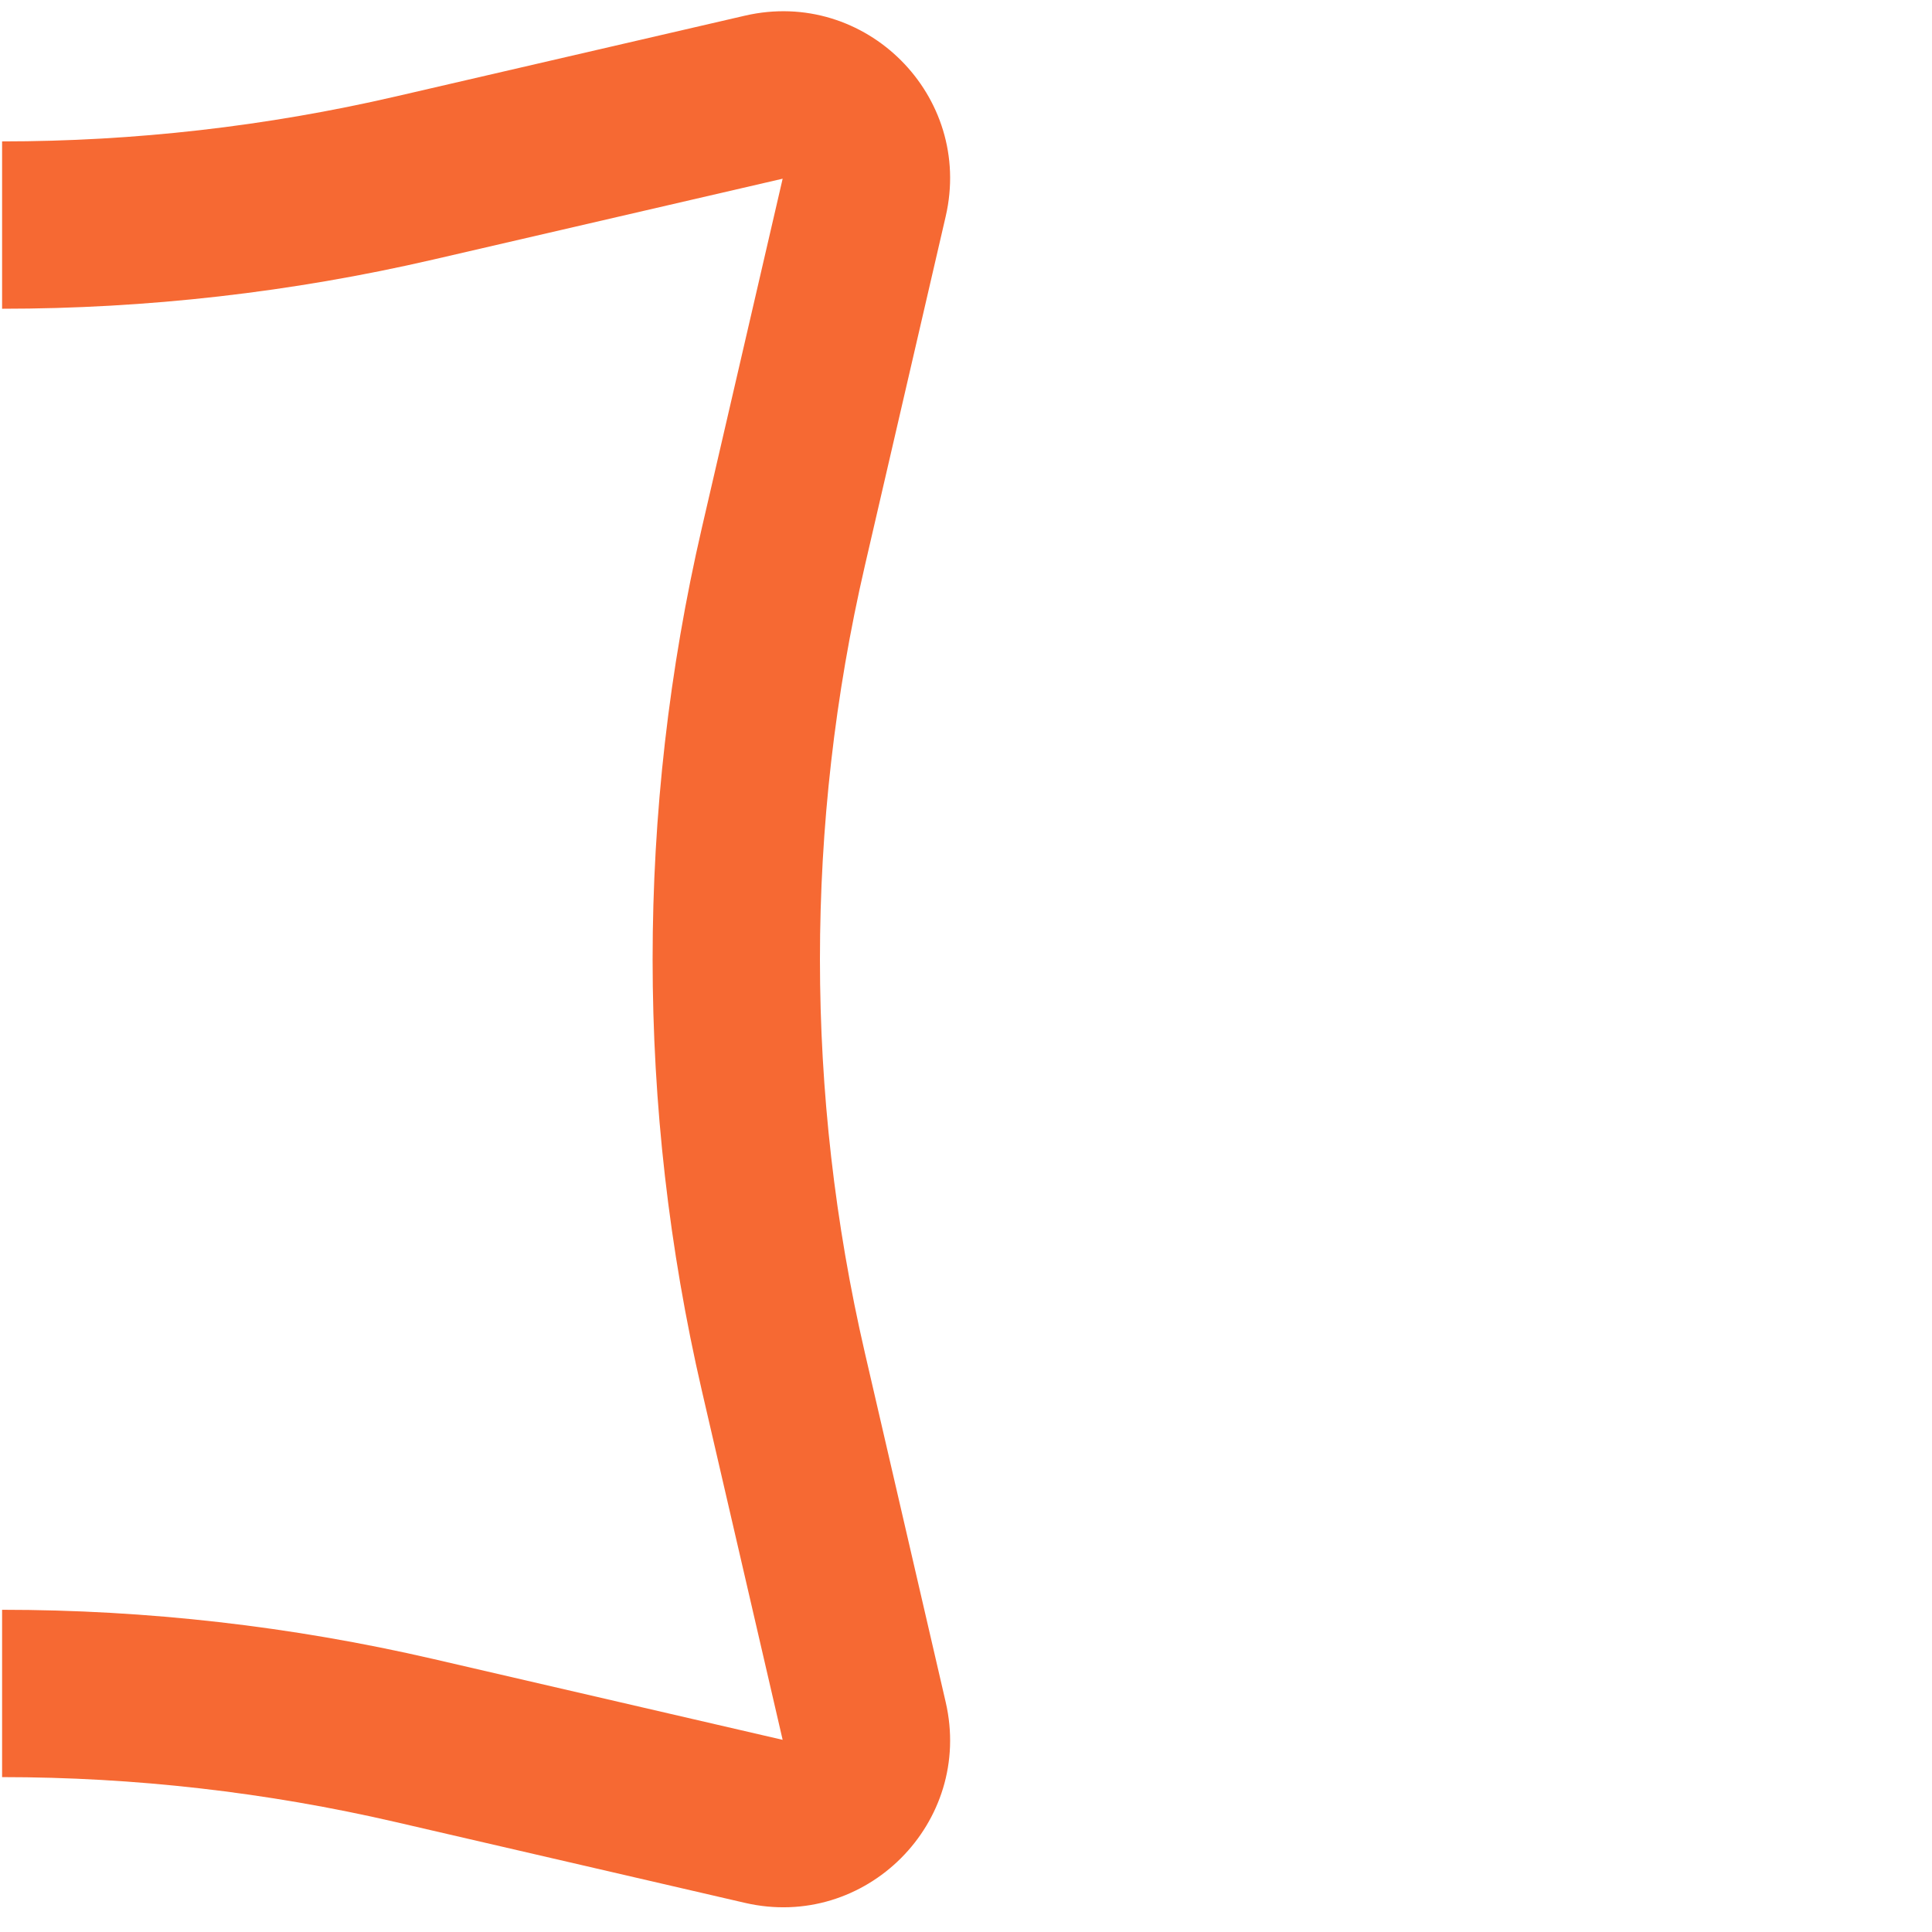<svg width="121" height="121" viewBox="0 0 121 121" fill="none" xmlns="http://www.w3.org/2000/svg">
<g clip-path="url(#clip0_4002_1785)">
<path fill-rule="evenodd" clip-rule="evenodd" d="M-26.893 103.906L-26.893 103.906L-48.756 108.965L-43.697 87.102C-39.582 69.321 -39.582 50.835 -43.697 33.054L-48.756 11.192L-26.893 16.251C-9.112 20.365 9.374 20.365 27.155 16.251L49.017 11.192L43.958 33.054C39.844 50.835 39.844 69.321 43.958 87.103L49.017 108.965L27.155 103.906L24.796 114.098L27.155 103.906C9.374 99.791 -9.112 99.791 -26.893 103.906ZM-24.531 114.116L-46.393 119.175C-53.944 120.923 -60.714 114.153 -58.966 106.602L-53.907 84.74C-50.152 68.513 -50.152 51.643 -53.907 35.417L-58.966 13.554C-60.714 6.003 -53.944 -0.766 -46.393 0.981L-24.531 6.04C-8.304 9.795 8.566 9.795 24.792 6.04L46.655 0.981C54.206 -0.766 60.975 6.003 59.228 13.554L54.169 35.417C50.414 51.643 50.414 68.513 54.169 84.74L59.228 106.602C60.975 114.153 54.206 120.923 46.655 119.175L24.792 114.116C8.566 110.361 -8.304 110.361 -24.531 114.116Z" fill="#F66933"/>
</g>
<defs>
<clipPath id="clip0_4002_1785">
<rect width="120" height="120" fill="white" transform="translate(0.131 0.078)"/>
</clipPath>
</defs>
</svg>
